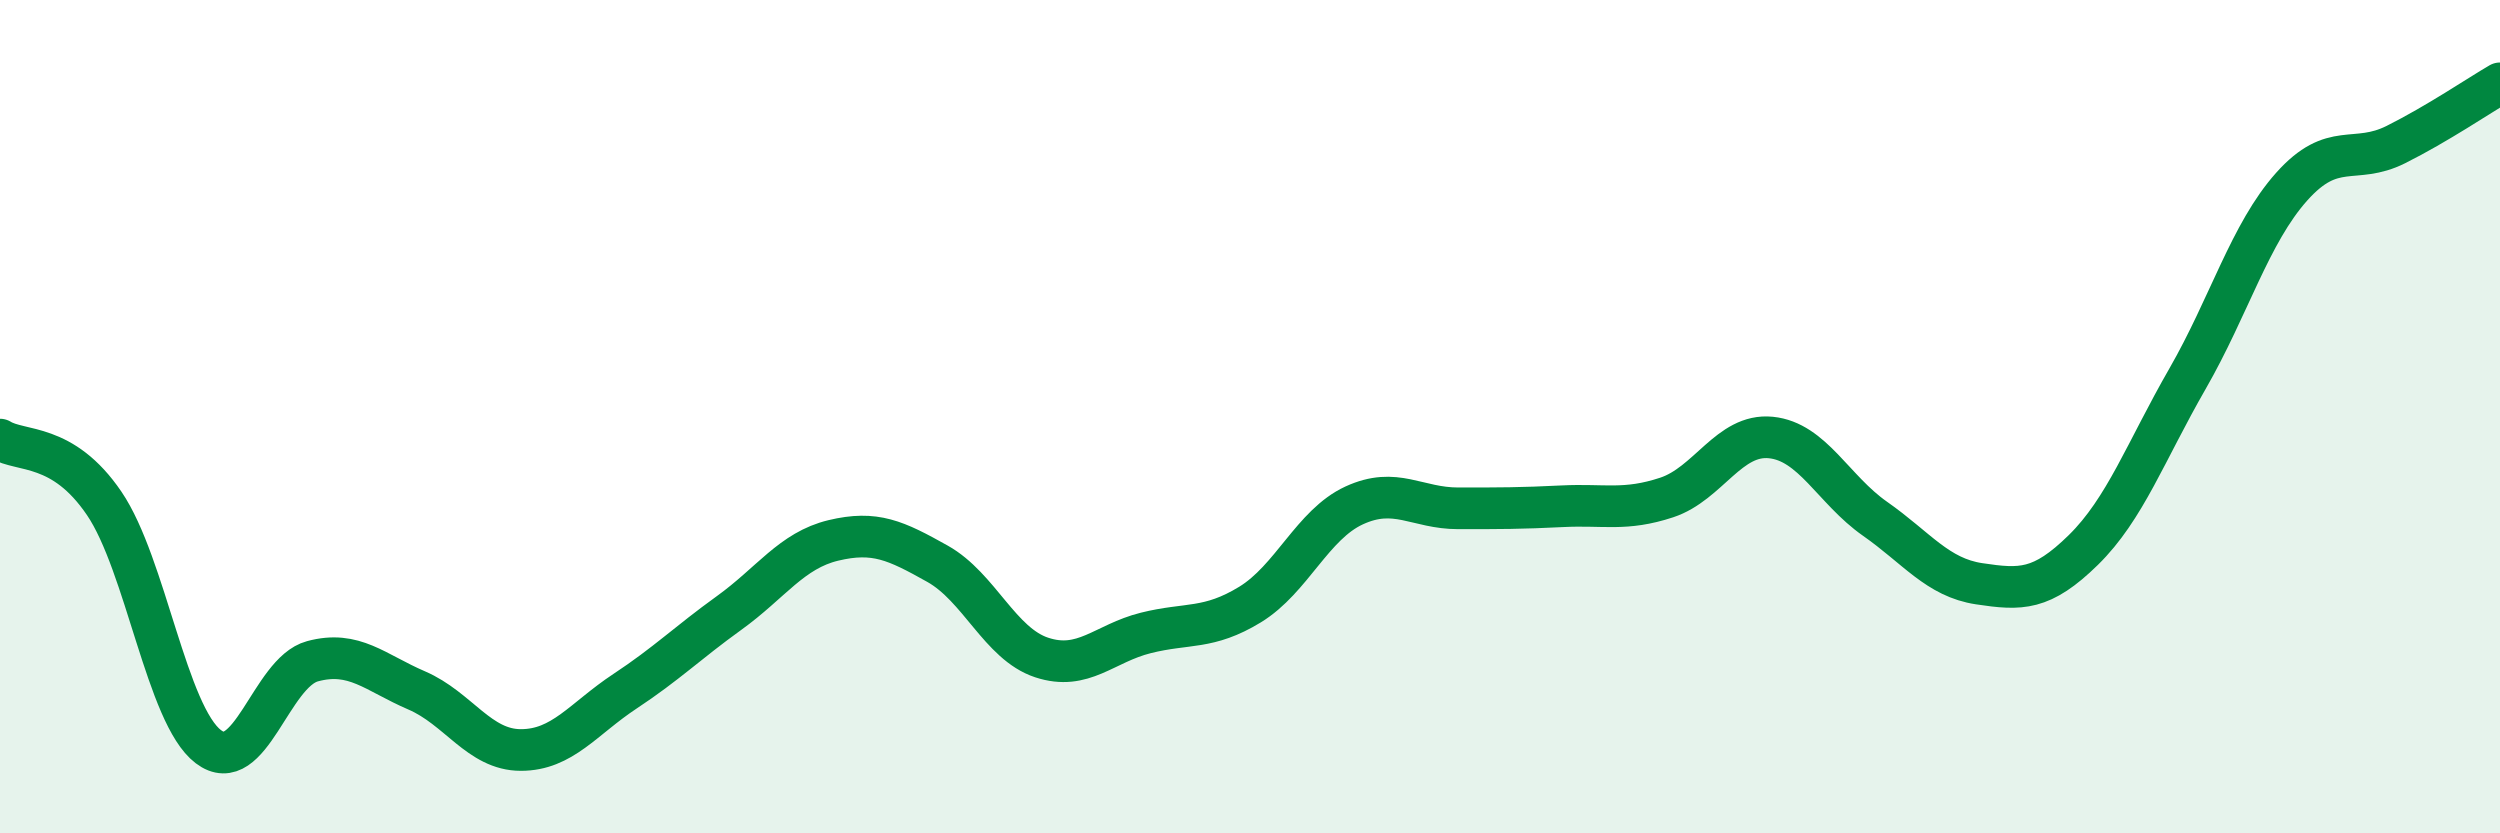 
    <svg width="60" height="20" viewBox="0 0 60 20" xmlns="http://www.w3.org/2000/svg">
      <path
        d="M 0,10.55 C 0.5,10.86 1.5,10.61 2.5,12.08 C 3.5,13.55 4,17.16 5,17.92 C 6,18.68 6.5,16.14 7.5,15.87 C 8.5,15.6 9,16.14 10,16.57 C 11,17 11.5,18 12.5,18 C 13.5,18 14,17.25 15,16.59 C 16,15.93 16.5,15.43 17.5,14.71 C 18.5,13.99 19,13.21 20,12.97 C 21,12.73 21.5,12.97 22.5,13.53 C 23.5,14.09 24,15.45 25,15.78 C 26,16.11 26.5,15.44 27.5,15.19 C 28.5,14.94 29,15.12 30,14.51 C 31,13.9 31.5,12.59 32.5,12.13 C 33.5,11.67 34,12.2 35,12.2 C 36,12.2 36.5,12.2 37.5,12.15 C 38.5,12.1 39,12.27 40,11.94 C 41,11.61 41.5,10.4 42.5,10.5 C 43.5,10.6 44,11.75 45,12.45 C 46,13.15 46.5,13.86 47.5,14.01 C 48.5,14.16 49,14.18 50,13.2 C 51,12.22 51.5,10.83 52.5,9.09 C 53.5,7.35 54,5.6 55,4.48 C 56,3.36 56.5,3.97 57.5,3.47 C 58.5,2.97 59.5,2.29 60,2L60 20L0 20Z"
        fill="#008740"
        opacity="0.1"
        stroke-linecap="round"
        stroke-linejoin="round"
      />
      <path
        d="M 0,10.55 C 0.5,10.86 1.5,10.61 2.5,12.08 C 3.5,13.55 4,17.16 5,17.92 C 6,18.68 6.5,16.14 7.5,15.87 C 8.5,15.6 9,16.14 10,16.57 C 11,17 11.5,18 12.5,18 C 13.5,18 14,17.25 15,16.59 C 16,15.93 16.5,15.43 17.5,14.71 C 18.5,13.99 19,13.21 20,12.97 C 21,12.73 21.5,12.97 22.5,13.53 C 23.5,14.09 24,15.45 25,15.78 C 26,16.11 26.5,15.44 27.5,15.19 C 28.5,14.94 29,15.12 30,14.51 C 31,13.9 31.5,12.59 32.5,12.13 C 33.5,11.67 34,12.2 35,12.2 C 36,12.2 36.5,12.2 37.5,12.15 C 38.5,12.1 39,12.27 40,11.94 C 41,11.61 41.5,10.4 42.5,10.5 C 43.5,10.6 44,11.75 45,12.45 C 46,13.15 46.5,13.86 47.5,14.01 C 48.5,14.16 49,14.18 50,13.2 C 51,12.22 51.5,10.83 52.5,9.09 C 53.5,7.35 54,5.6 55,4.48 C 56,3.36 56.5,3.97 57.5,3.47 C 58.5,2.97 59.5,2.29 60,2"
        stroke="#008740"
        stroke-width="1"
        fill="none"
        stroke-linecap="round"
        stroke-linejoin="round"
      />
    </svg>
  